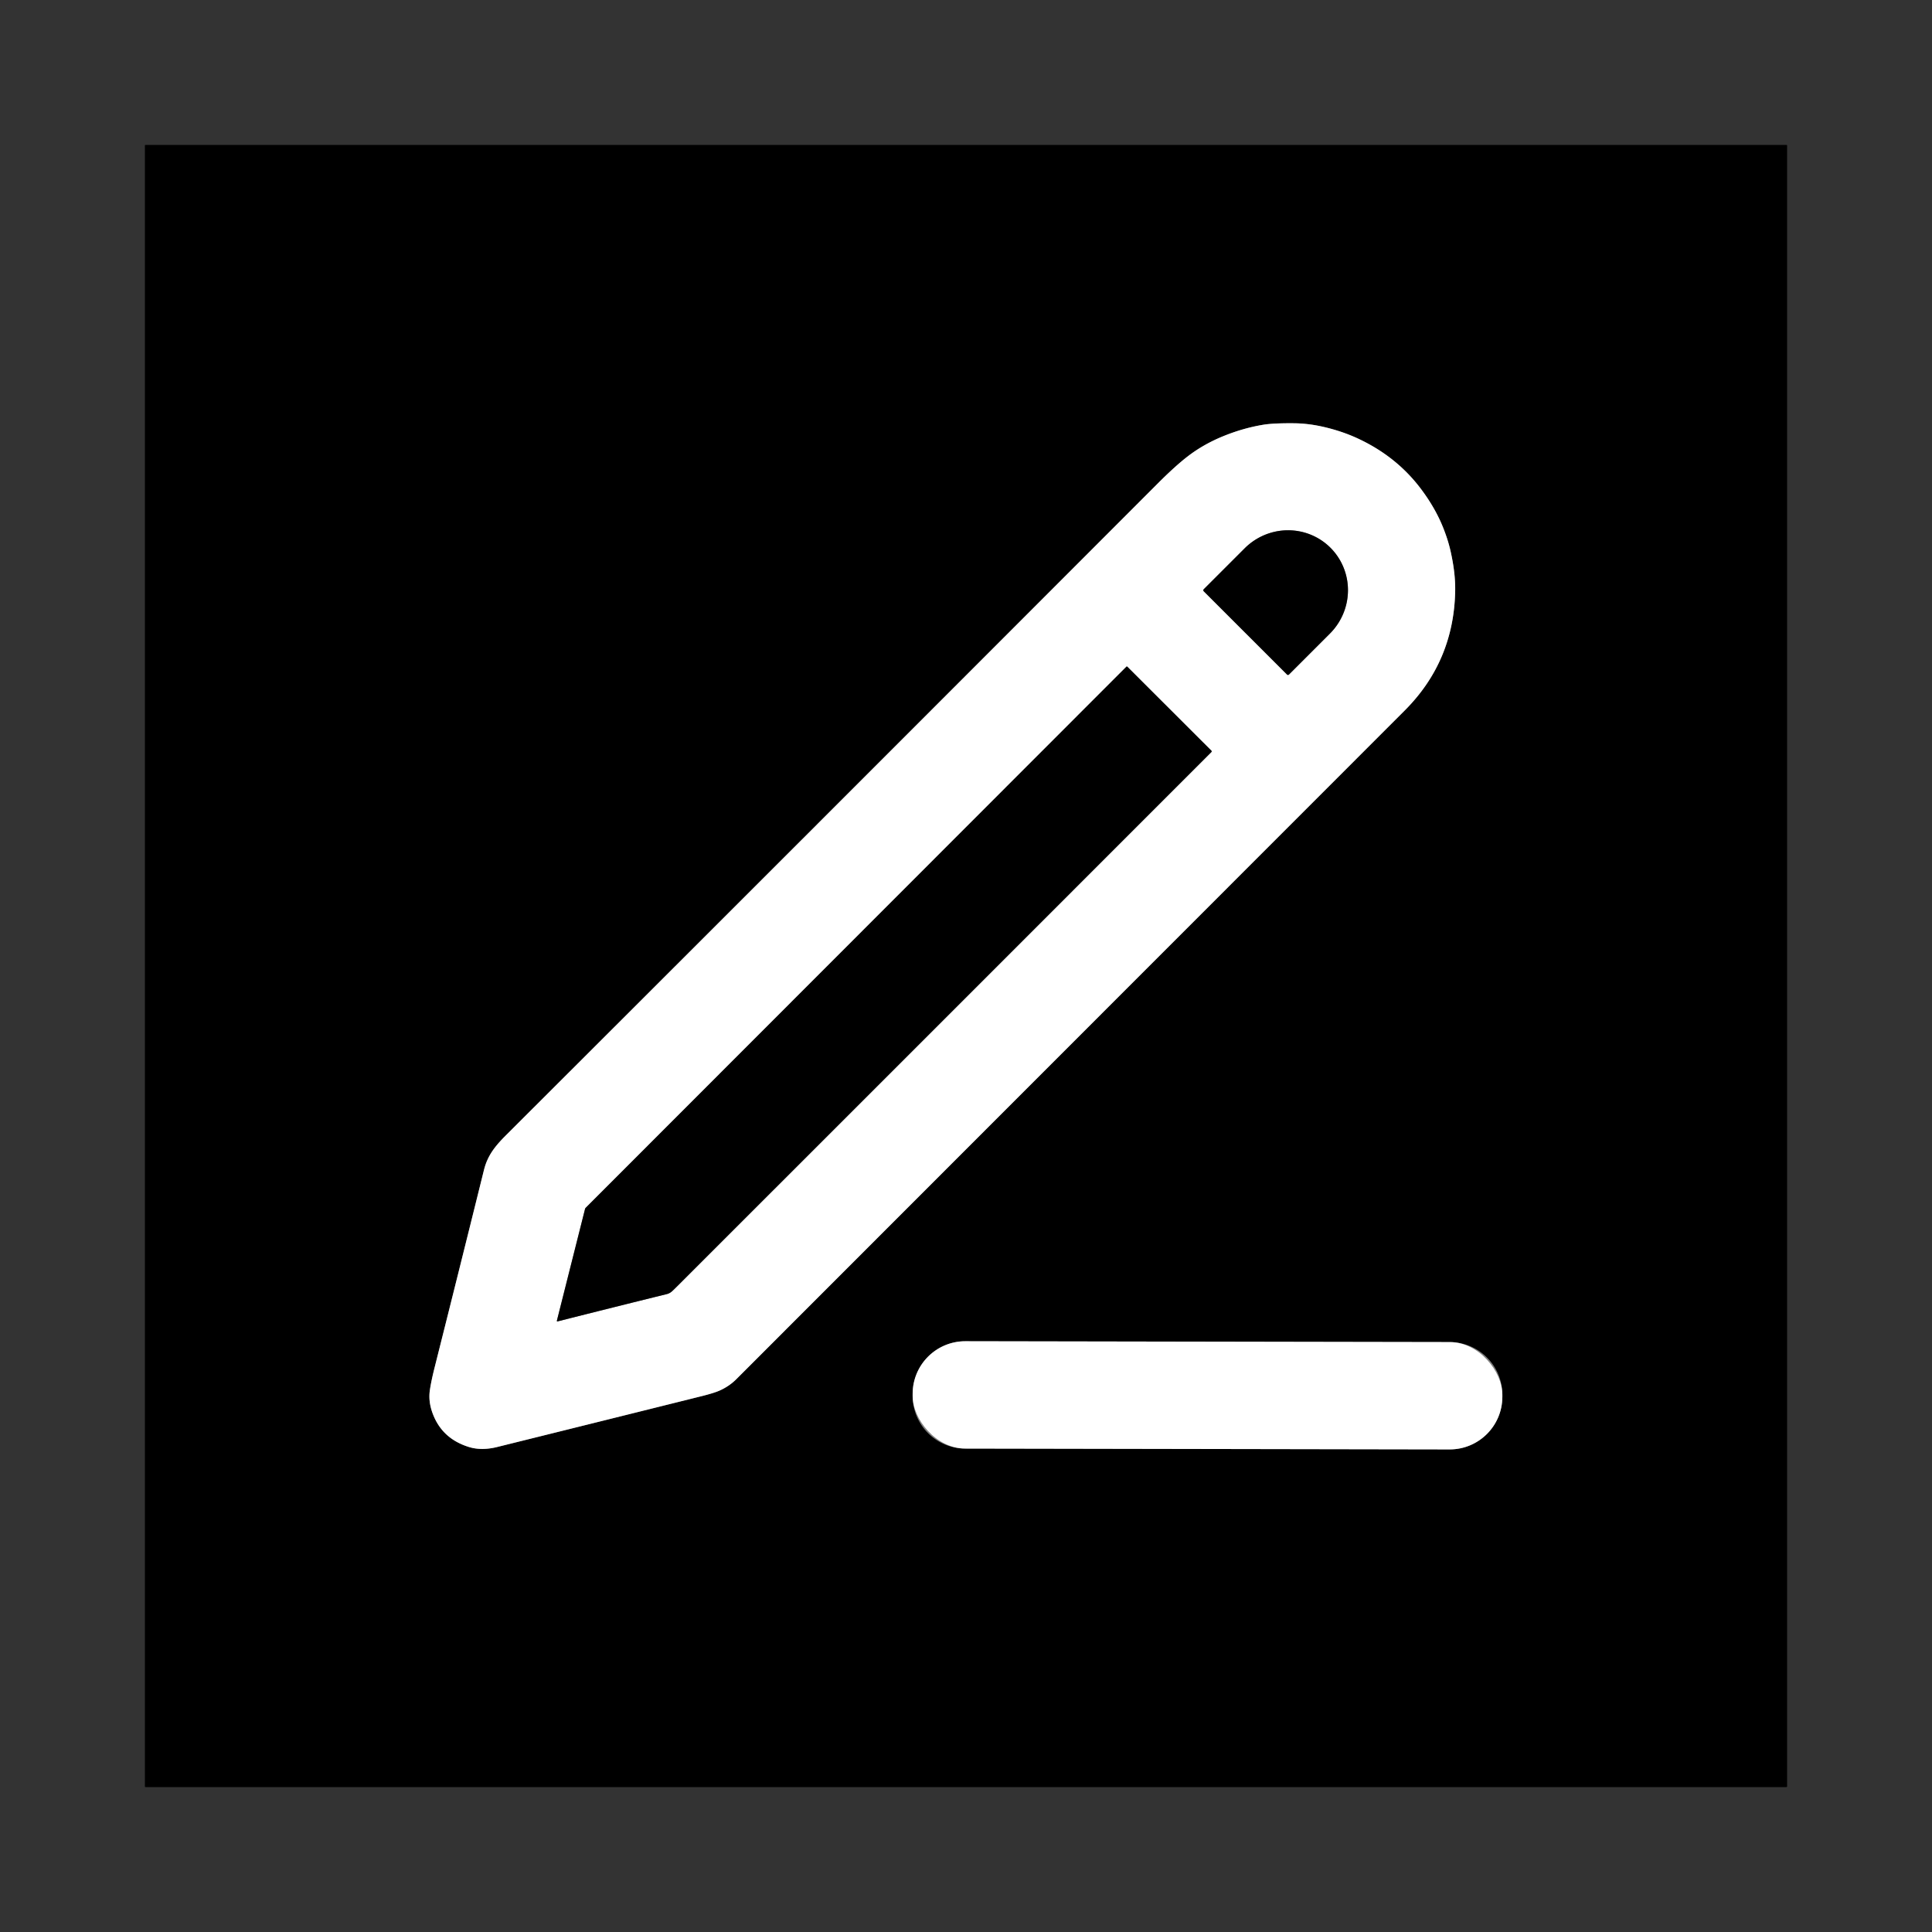 <?xml version="1.0" encoding="UTF-8" standalone="no"?>
<!DOCTYPE svg PUBLIC "-//W3C//DTD SVG 1.1//EN" "http://www.w3.org/Graphics/SVG/1.1/DTD/svg11.dtd">
<svg xmlns="http://www.w3.org/2000/svg" version="1.1" viewBox="0.00 0.00 1200.00 1200.00">
<rect x="0.00" y="0.00" width="1200.00" height="1200.00" fill="#333333" stroke="none"/>
<g stroke-width="2.00" fill="none" stroke-linecap="butt">
<path stroke="#808080" vector-effect="non-scaling-stroke" d="
  M 842.60 272.00
  Q 833.40 267.82 822.67 265.29
  Q 812.93 262.99 803.73 262.90
  Q 790.95 262.78 784.59 263.83
  Q 771.89 265.94 759.43 271.07
  Q 747.40 276.03 737.83 283.38
  Q 730.00 289.39 719.00 300.41
  Q 487.07 532.64 314.49 704.91
  C 307.34 712.04 302.80 717.81 300.58 726.78
  Q 284.37 792.13 269.90 849.58
  Q 267.77 858.04 266.97 863.71
  Q 265.84 871.67 269.72 880.31
  Q 275.86 894.00 291.27 898.76
  C 296.96 900.52 303.01 900.19 308.75 898.77
  Q 371.98 883.09 435.80 867.17
  Q 443.52 865.24 447.01 863.68
  Q 452.94 861.02 457.28 856.69
  Q 663.88 649.98 872.49 441.29
  Q 902.93 410.84 903.84 367.28
  Q 904.08 356.07 900.96 342.29
  Q 899.96 337.87 898.51 333.58
  Q 896.87 328.72 895.05 324.62
  Q 890.19 313.69 882.20 303.19
  Q 866.88 283.06 842.60 272.00"
/>
<path stroke="#808080" vector-effect="non-scaling-stroke" d="
  M 933.141 866.34
  A 32.69 32.69 0.0 0 0 900.508 833.593
  L 599.608 833.067
  A 32.69 32.69 0.0 0 0 566.861 865.7
  L 566.859 866.98
  A 32.69 32.69 0.0 0 0 599.492 899.727
  L 900.392 900.253
  A 32.69 32.69 0.0 0 0 933.139 867.62
  L 933.141 866.34"
/>
<path stroke="#808080" vector-effect="non-scaling-stroke" d="
  M 747.65 367.23
  L 799.38 418.96
  A 0.86 0.86 0.0 0 0 800.60 418.96
  L 826.04 393.52
  A 37.92 37.44 -45.0 0 0 826.38 340.23
  L 826.38 340.23
  A 37.92 37.44 -45.0 0 0 773.09 340.57
  L 747.65 366.01
  A 0.86 0.86 0.0 0 0 747.65 367.23"
/>
<path stroke="#808080" vector-effect="non-scaling-stroke" d="
  M 363.39 750.88
  L 345.88 820.35
  A 0.34 0.33 -0.1 0 0 346.29 820.75
  Q 381.40 811.87 414.17 803.78
  Q 416.07 803.31 417.61 801.85
  Q 419.10 800.44 420.69 798.85
  Q 586.05 633.55 752.41 467.12
  Q 752.84 466.69 752.41 466.26
  L 700.18 414.10
  A 0.38 0.38 0.0 0 0 699.64 414.10
  L 363.77 750.21
  A 1.48 1.43 75.5 0 0 363.39 750.88"
/>
</g>
<path fill="#000000" d="
  M 1110.00 90.45
  L 1110.00 1109.55
  A 0.45 0.45 0.0 0 1 1109.55 1110.00
  L 90.45 1110.00
  A 0.45 0.45 0.0 0 1 90.00 1109.55
  L 90.00 90.45
  A 0.45 0.45 0.0 0 1 90.45 90.00
  L 1109.55 90.00
  A 0.45 0.45 0.0 0 1 1110.00 90.45
  Z
  M 842.60 272.00
  Q 833.40 267.82 822.67 265.29
  Q 812.93 262.99 803.73 262.90
  Q 790.95 262.78 784.59 263.83
  Q 771.89 265.94 759.43 271.07
  Q 747.40 276.03 737.83 283.38
  Q 730.00 289.39 719.00 300.41
  Q 487.07 532.64 314.49 704.91
  C 307.34 712.04 302.80 717.81 300.58 726.78
  Q 284.37 792.13 269.90 849.58
  Q 267.77 858.04 266.97 863.71
  Q 265.84 871.67 269.72 880.31
  Q 275.86 894.00 291.27 898.76
  C 296.96 900.52 303.01 900.19 308.75 898.77
  Q 371.98 883.09 435.80 867.17
  Q 443.52 865.24 447.01 863.68
  Q 452.94 861.02 457.28 856.69
  Q 663.88 649.98 872.49 441.29
  Q 902.93 410.84 903.84 367.28
  Q 904.08 356.07 900.96 342.29
  Q 899.96 337.87 898.51 333.58
  Q 896.87 328.72 895.05 324.62
  Q 890.19 313.69 882.20 303.19
  Q 866.88 283.06 842.60 272.00
  Z
  M 933.141 866.34
  A 32.69 32.69 0.0 0 0 900.508 833.593
  L 599.608 833.067
  A 32.69 32.69 0.0 0 0 566.861 865.7
  L 566.859 866.98
  A 32.69 32.69 0.0 0 0 599.492 899.727
  L 900.392 900.253
  A 32.69 32.69 0.0 0 0 933.139 867.62
  L 933.141 866.34
  Z"
/>
<path fill="#ffffff" d="
  M 842.60 272.00
  Q 866.88 283.06 882.20 303.19
  Q 890.19 313.69 895.05 324.62
  Q 896.87 328.72 898.51 333.58
  Q 899.96 337.87 900.96 342.29
  Q 904.08 356.07 903.84 367.28
  Q 902.93 410.84 872.49 441.29
  Q 663.88 649.98 457.28 856.69
  Q 452.94 861.02 447.01 863.68
  Q 443.52 865.24 435.80 867.17
  Q 371.98 883.09 308.75 898.77
  C 303.01 900.19 296.96 900.52 291.27 898.76
  Q 275.86 894.00 269.72 880.31
  Q 265.84 871.67 266.97 863.71
  Q 267.77 858.04 269.90 849.58
  Q 284.37 792.13 300.58 726.78
  C 302.80 717.81 307.34 712.04 314.49 704.91
  Q 487.07 532.64 719.00 300.41
  Q 730.00 289.39 737.83 283.38
  Q 747.40 276.03 759.43 271.07
  Q 771.89 265.94 784.59 263.83
  Q 790.95 262.78 803.73 262.90
  Q 812.93 262.99 822.67 265.29
  Q 833.40 267.82 842.60 272.00
  Z
  M 747.65 367.23
  L 799.38 418.96
  A 0.86 0.86 0.0 0 0 800.60 418.96
  L 826.04 393.52
  A 37.92 37.44 -45.0 0 0 826.38 340.23
  L 826.38 340.23
  A 37.92 37.44 -45.0 0 0 773.09 340.57
  L 747.65 366.01
  A 0.86 0.86 0.0 0 0 747.65 367.23
  Z
  M 363.39 750.88
  L 345.88 820.35
  A 0.34 0.33 -0.1 0 0 346.29 820.75
  Q 381.40 811.87 414.17 803.78
  Q 416.07 803.31 417.61 801.85
  Q 419.10 800.44 420.69 798.85
  Q 586.05 633.55 752.41 467.12
  Q 752.84 466.69 752.41 466.26
  L 700.18 414.10
  A 0.38 0.38 0.0 0 0 699.64 414.10
  L 363.77 750.21
  A 1.48 1.43 75.5 0 0 363.39 750.88
  Z"
/>
<path fill="#000000" d="
  M 747.65 367.23
  A 0.86 0.86 0.0 0 1 747.65 366.01
  L 773.09 340.57
  A 37.92 37.44 -45.0 0 1 826.38 340.23
  L 826.38 340.23
  A 37.92 37.44 -45.0 0 1 826.04 393.52
  L 800.60 418.96
  A 0.86 0.86 0.0 0 1 799.38 418.96
  L 747.65 367.23
  Z"
/>
<path fill="#000000" d="
  M 345.88 820.35
  L 363.39 750.88
  A 1.48 1.43 75.5 0 1 363.77 750.21
  L 699.64 414.10
  A 0.38 0.38 0.0 0 1 700.18 414.10
  L 752.41 466.26
  Q 752.84 466.69 752.41 467.12
  Q 586.05 633.55 420.69 798.85
  Q 419.10 800.44 417.61 801.85
  Q 416.07 803.31 414.17 803.78
  Q 381.40 811.87 346.29 820.75
  A 0.34 0.33 -0.1 0 1 345.88 820.35
  Z"
/>
<rect fill="#ffffff" x="-183.14" y="-33.33" transform="translate(750.00,866.66) rotate(0.1)" width="366.28" height="66.66" rx="32.69"/>
</svg>
